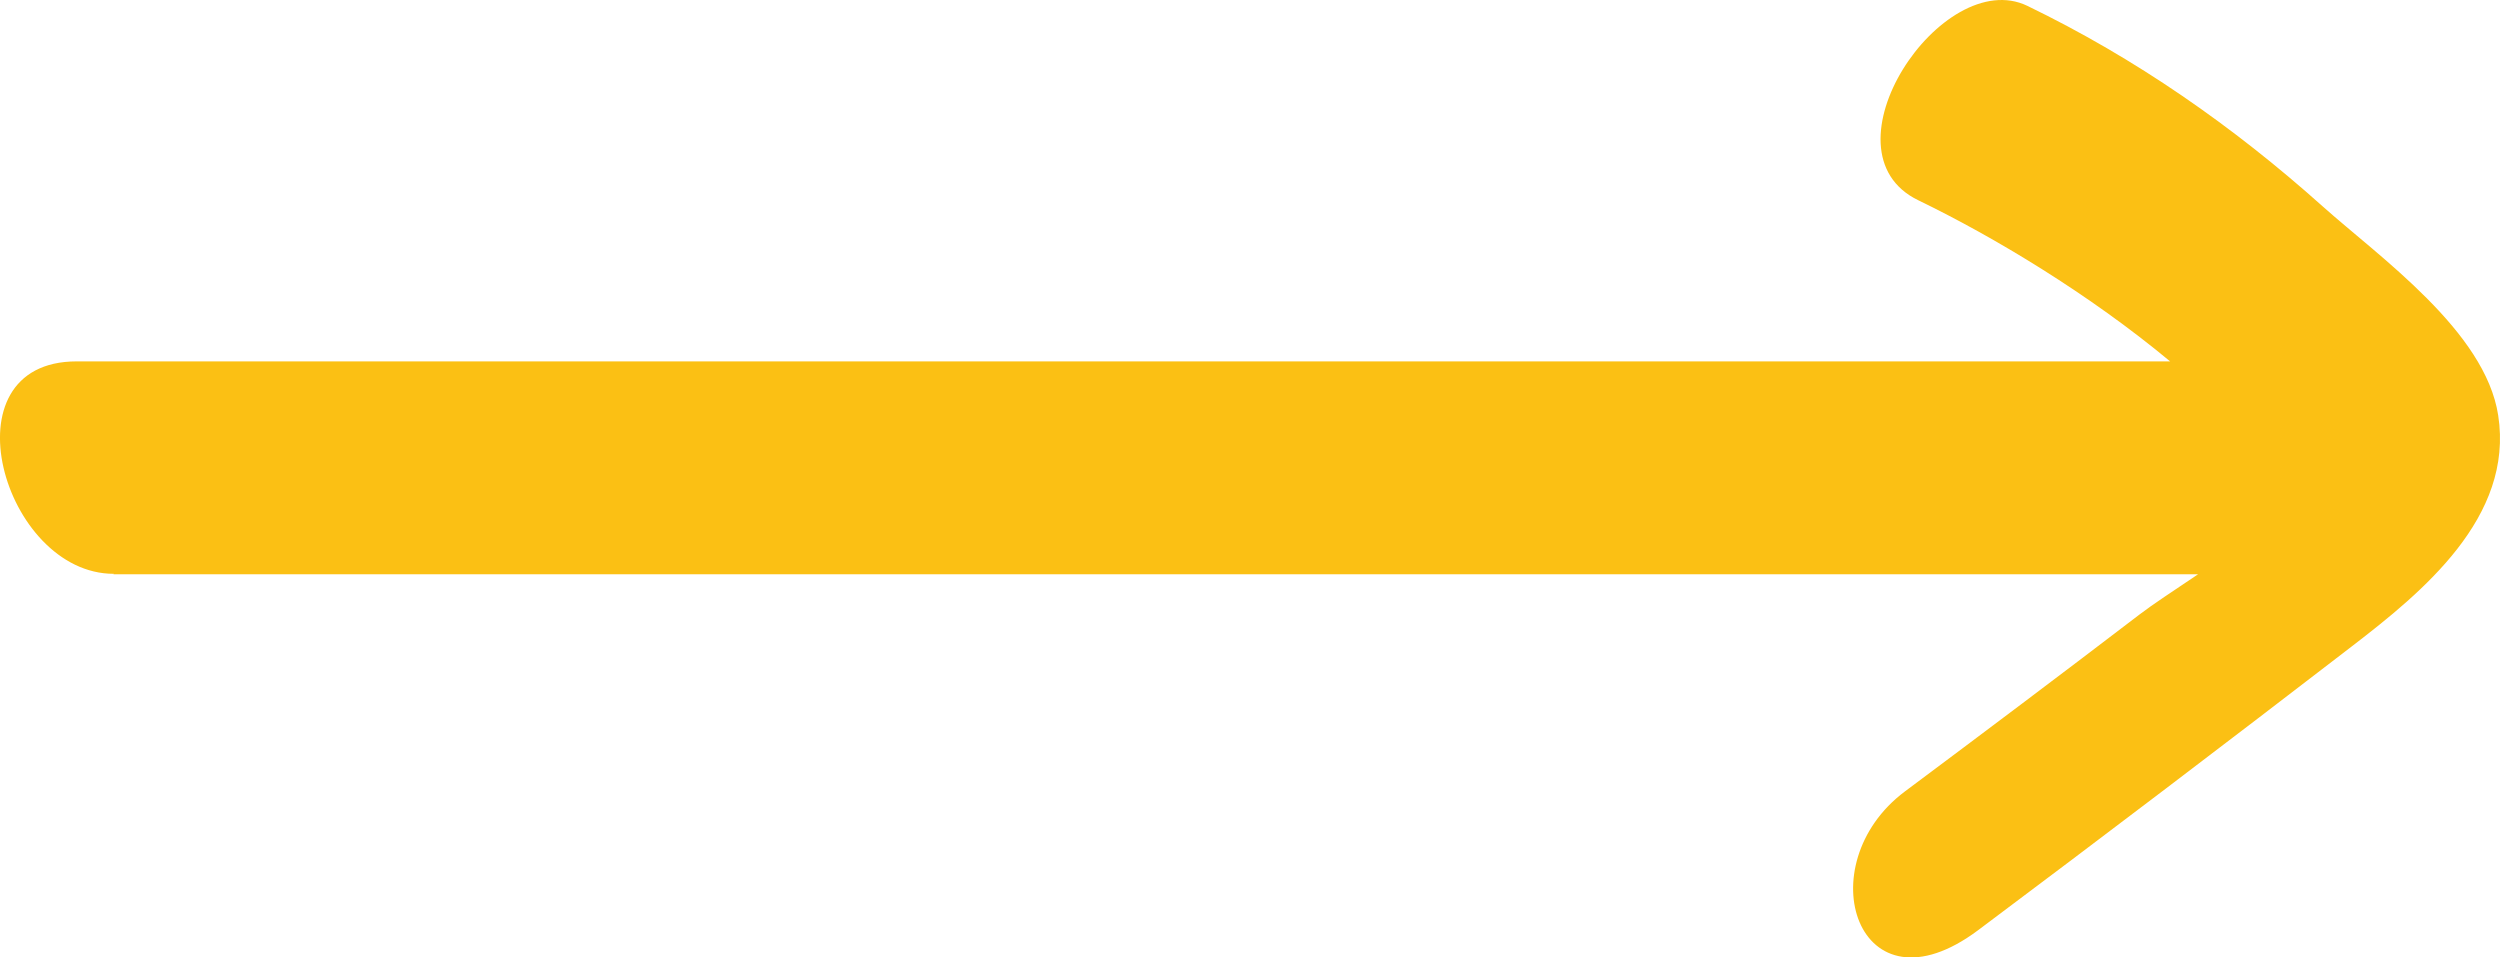 <?xml version="1.0" encoding="UTF-8"?> <svg xmlns="http://www.w3.org/2000/svg" width="47" height="18" viewBox="0 0 47 18" fill="none"><path d="M2.132 10.796L41.324 10.796C40.868 11.103 40.46 11.37 40.225 11.551C38.765 12.667 37.29 13.776 35.815 14.877C33.962 16.261 34.928 19.178 37.188 17.488C39.542 15.726 41.889 13.941 44.219 12.148C45.538 11.134 47.264 9.726 46.966 7.808C46.723 6.227 44.737 4.836 43.662 3.876C41.983 2.374 40.146 1.093 38.114 0.11C36.513 -0.661 34.159 2.846 36.066 3.766C37.494 4.458 39.275 5.528 40.798 6.794L1.442 6.794C-1.078 6.794 0.06 10.788 2.14 10.788L2.132 10.796Z" fill="#FBC014"></path></svg> 